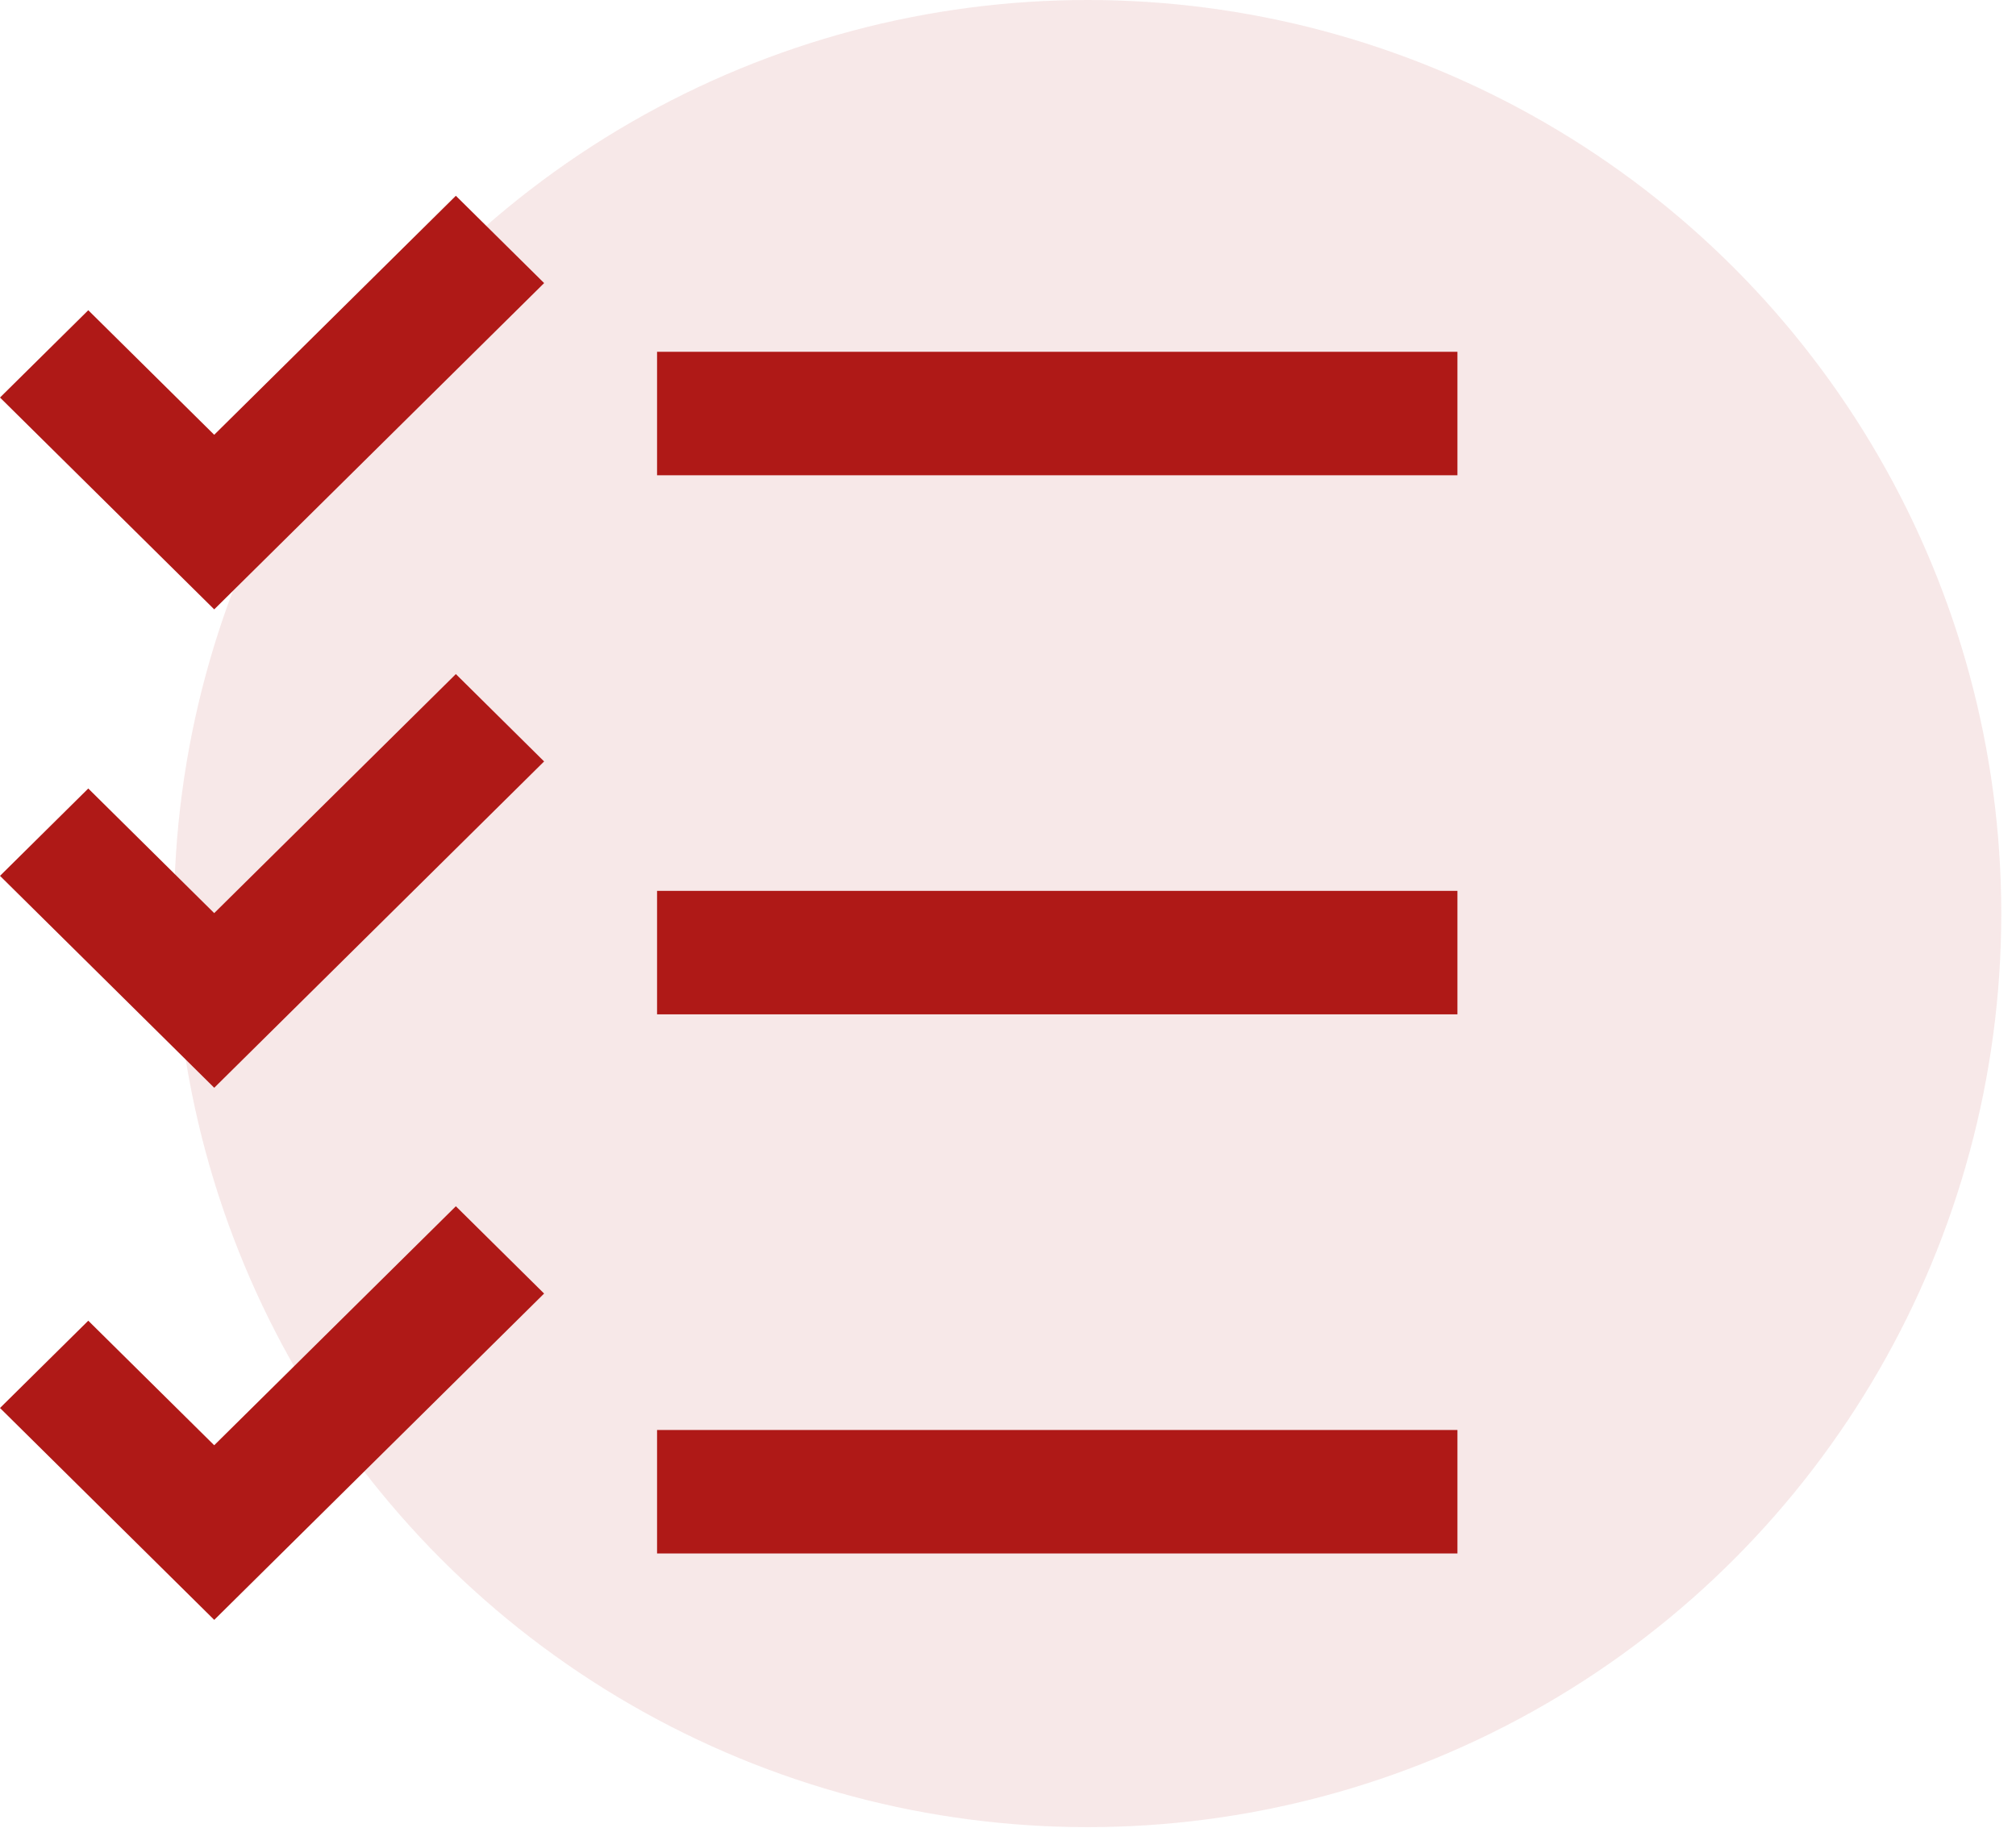 <svg width="75" height="68" fill="none" xmlns="http://www.w3.org/2000/svg"><circle cx="40.463" cy="33.989" r="33.989" fill="#AF1917" fill-opacity=".1"/><path d="M54.22 53.202H24.444v4.594H54.22v-4.594zM7.97 60.267L0 52.384l3.284-3.248 4.685 4.634 8.99-8.892 3.283 3.248L7.97 60.267zm46.25-27.123H24.444v4.594H54.22v-4.594zM7.97 40.47L0 32.586l3.284-3.25 4.685 4.636 8.99-8.893 3.283 3.25L7.97 40.47zm46.25-27.382H24.444v4.594H54.22v-4.594zM7.97 22.672L0 14.79l3.284-3.248 4.685 4.634 8.99-8.892 3.284 3.248-12.274 12.14z" fill="#AF1917"/></svg>